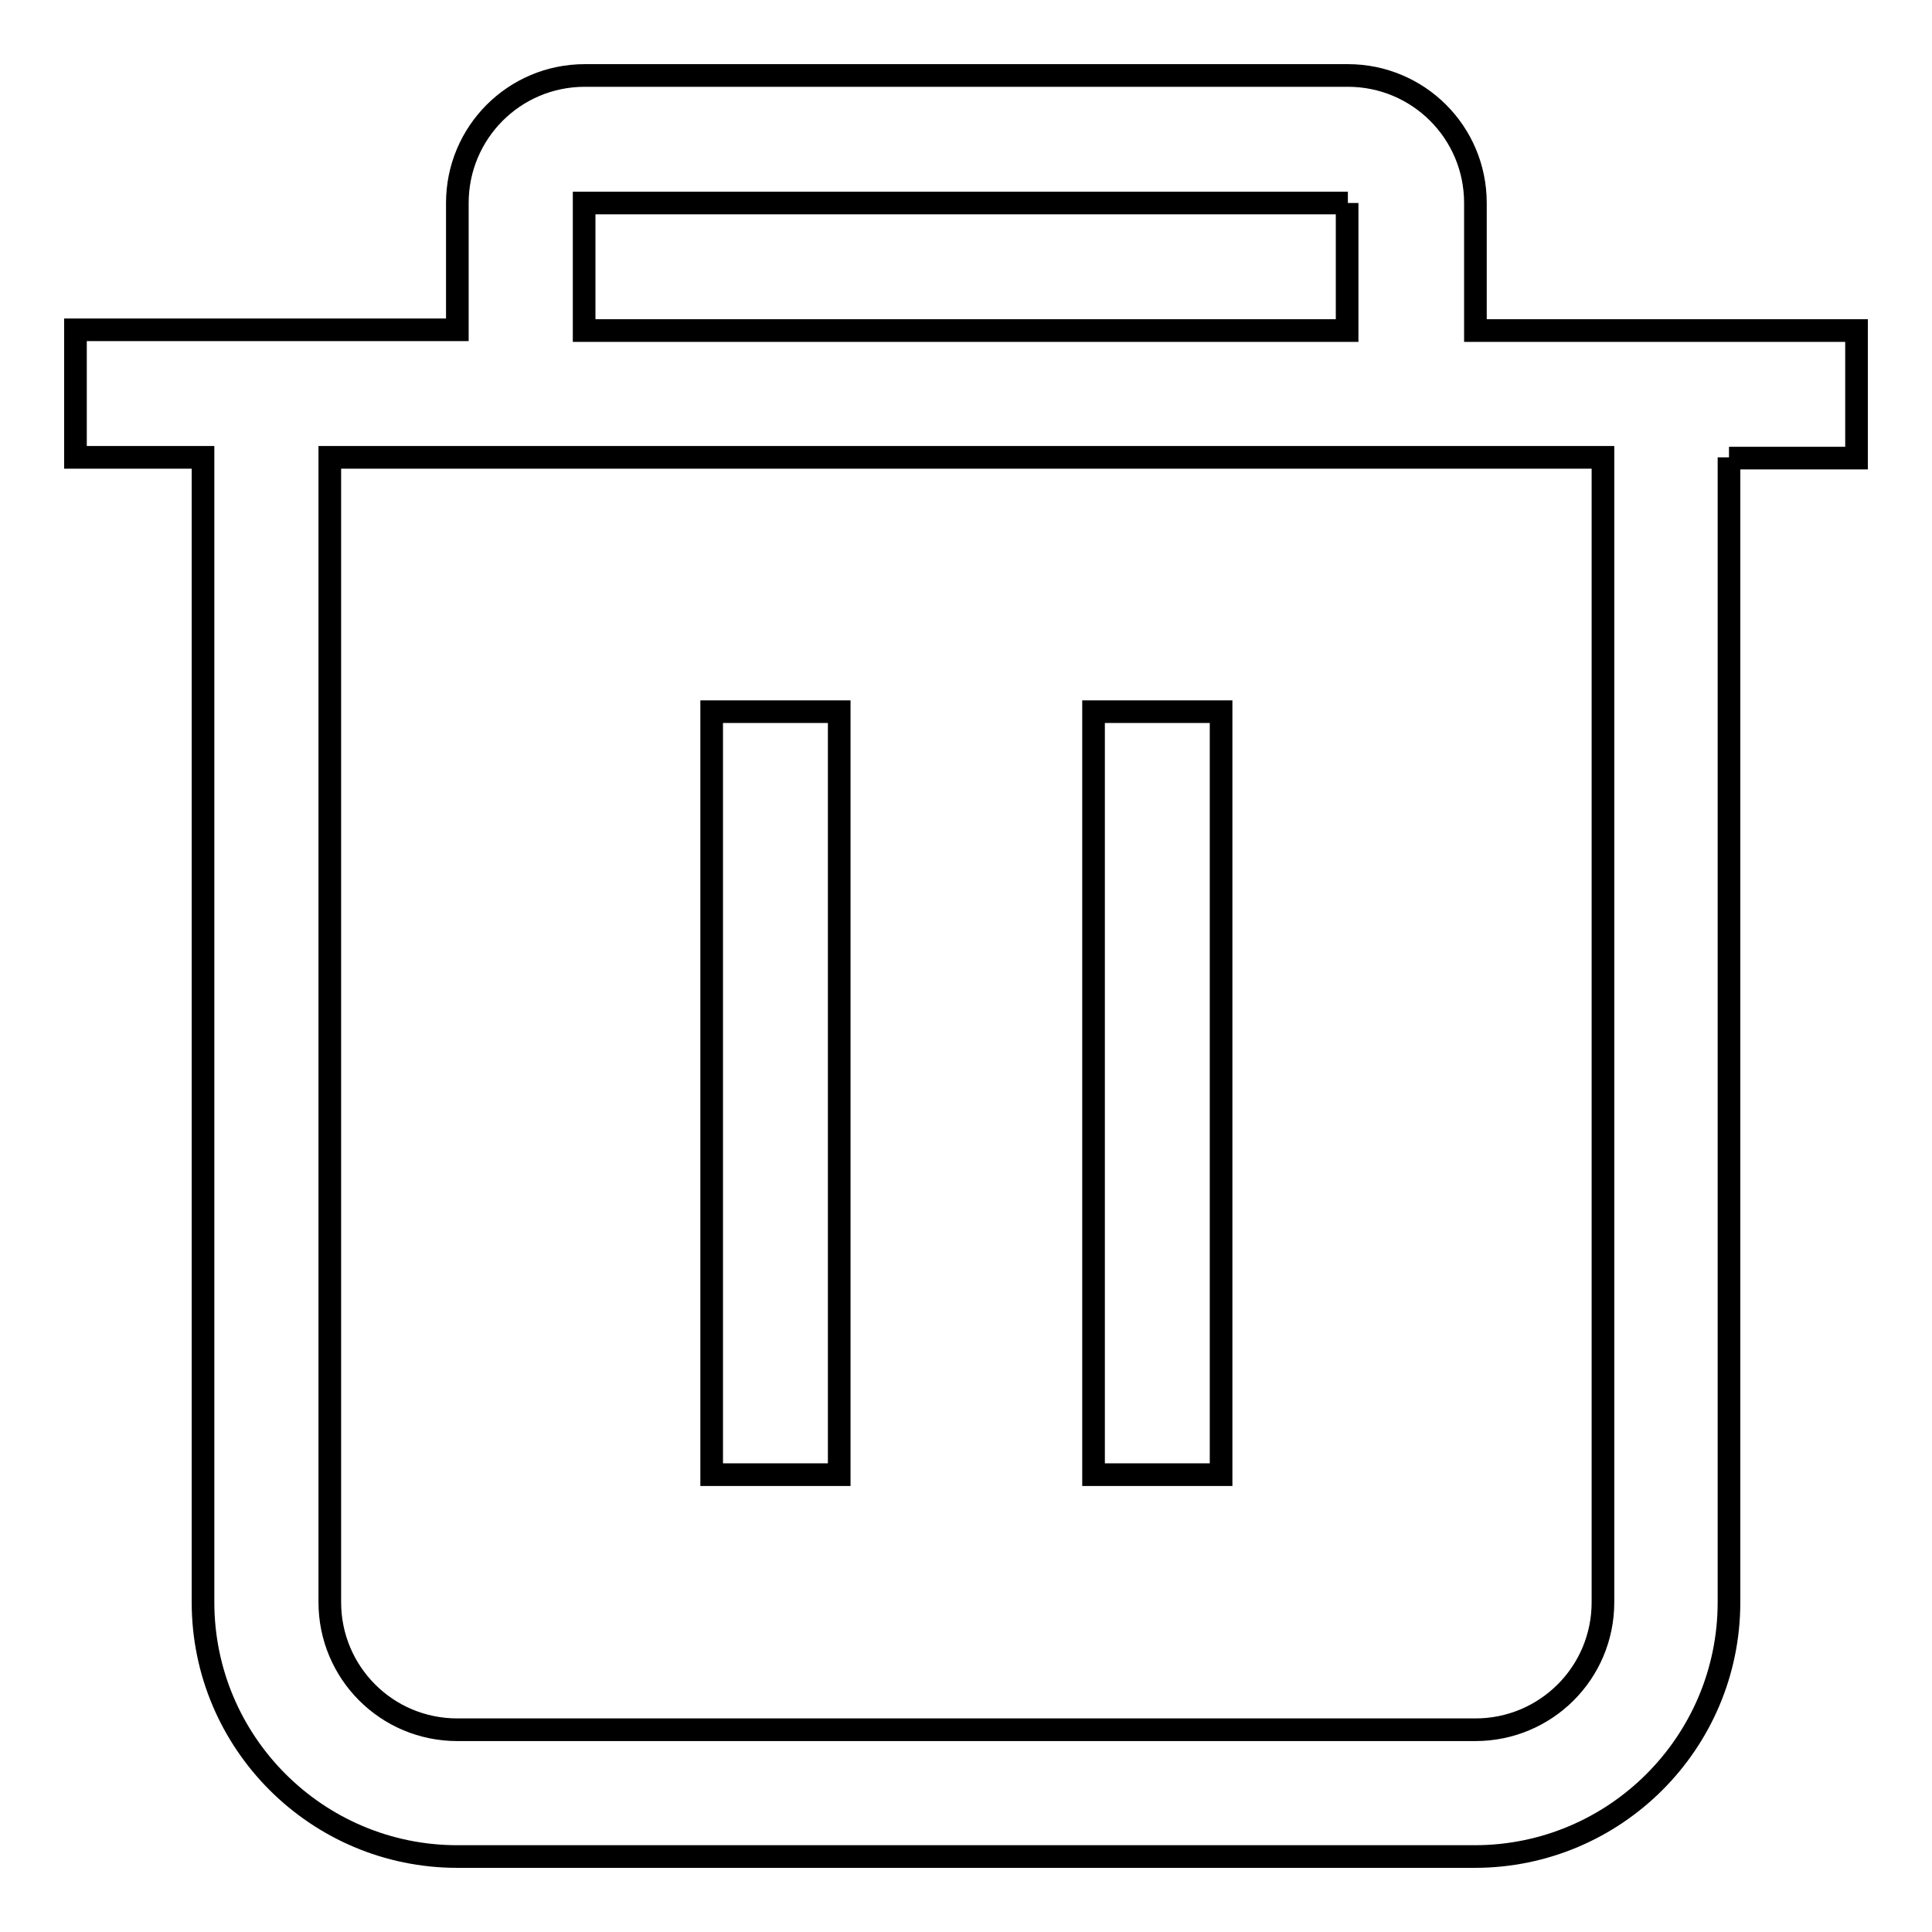 <?xml version="1.0" encoding="utf-8"?>
<!-- Svg Vector Icons : http://www.onlinewebfonts.com/icon -->
<!DOCTYPE svg PUBLIC "-//W3C//DTD SVG 1.1//EN" "http://www.w3.org/Graphics/SVG/1.1/DTD/svg11.dtd">
<svg version="1.1" xmlns="http://www.w3.org/2000/svg" xmlns:xlink="http://www.w3.org/1999/xlink" x="0px" y="0px" viewBox="0 0 256 256" enable-background="new 0 0 256 256" xml:space="preserve">
<g> <path stroke-width="3" fill-opacity="0" stroke="#000000"  d="M229.1,60.6v151.7c0,18.6-15.1,33.7-33.7,33.7H60.6c-18.6,0-33.7-15.1-33.7-33.7V60.6H10V43.7h50.6V26.9 c0-9.3,7.5-16.9,16.9-16.9h101.1c9.3,0,16.9,7.5,16.9,16.9v16.9H246v16.9H229.1z M178.6,26.9H77.4v16.9h101.1V26.9z M212.3,60.6 H43.7v151.7c0,9.3,7.5,16.9,16.9,16.9h134.9c9.3,0,16.9-7.5,16.9-16.9V60.6z M144.9,94.3h16.9v101.1h-16.9V94.3z M94.3,94.3h16.9 v101.1H94.3V94.3z"/></g>
</svg>